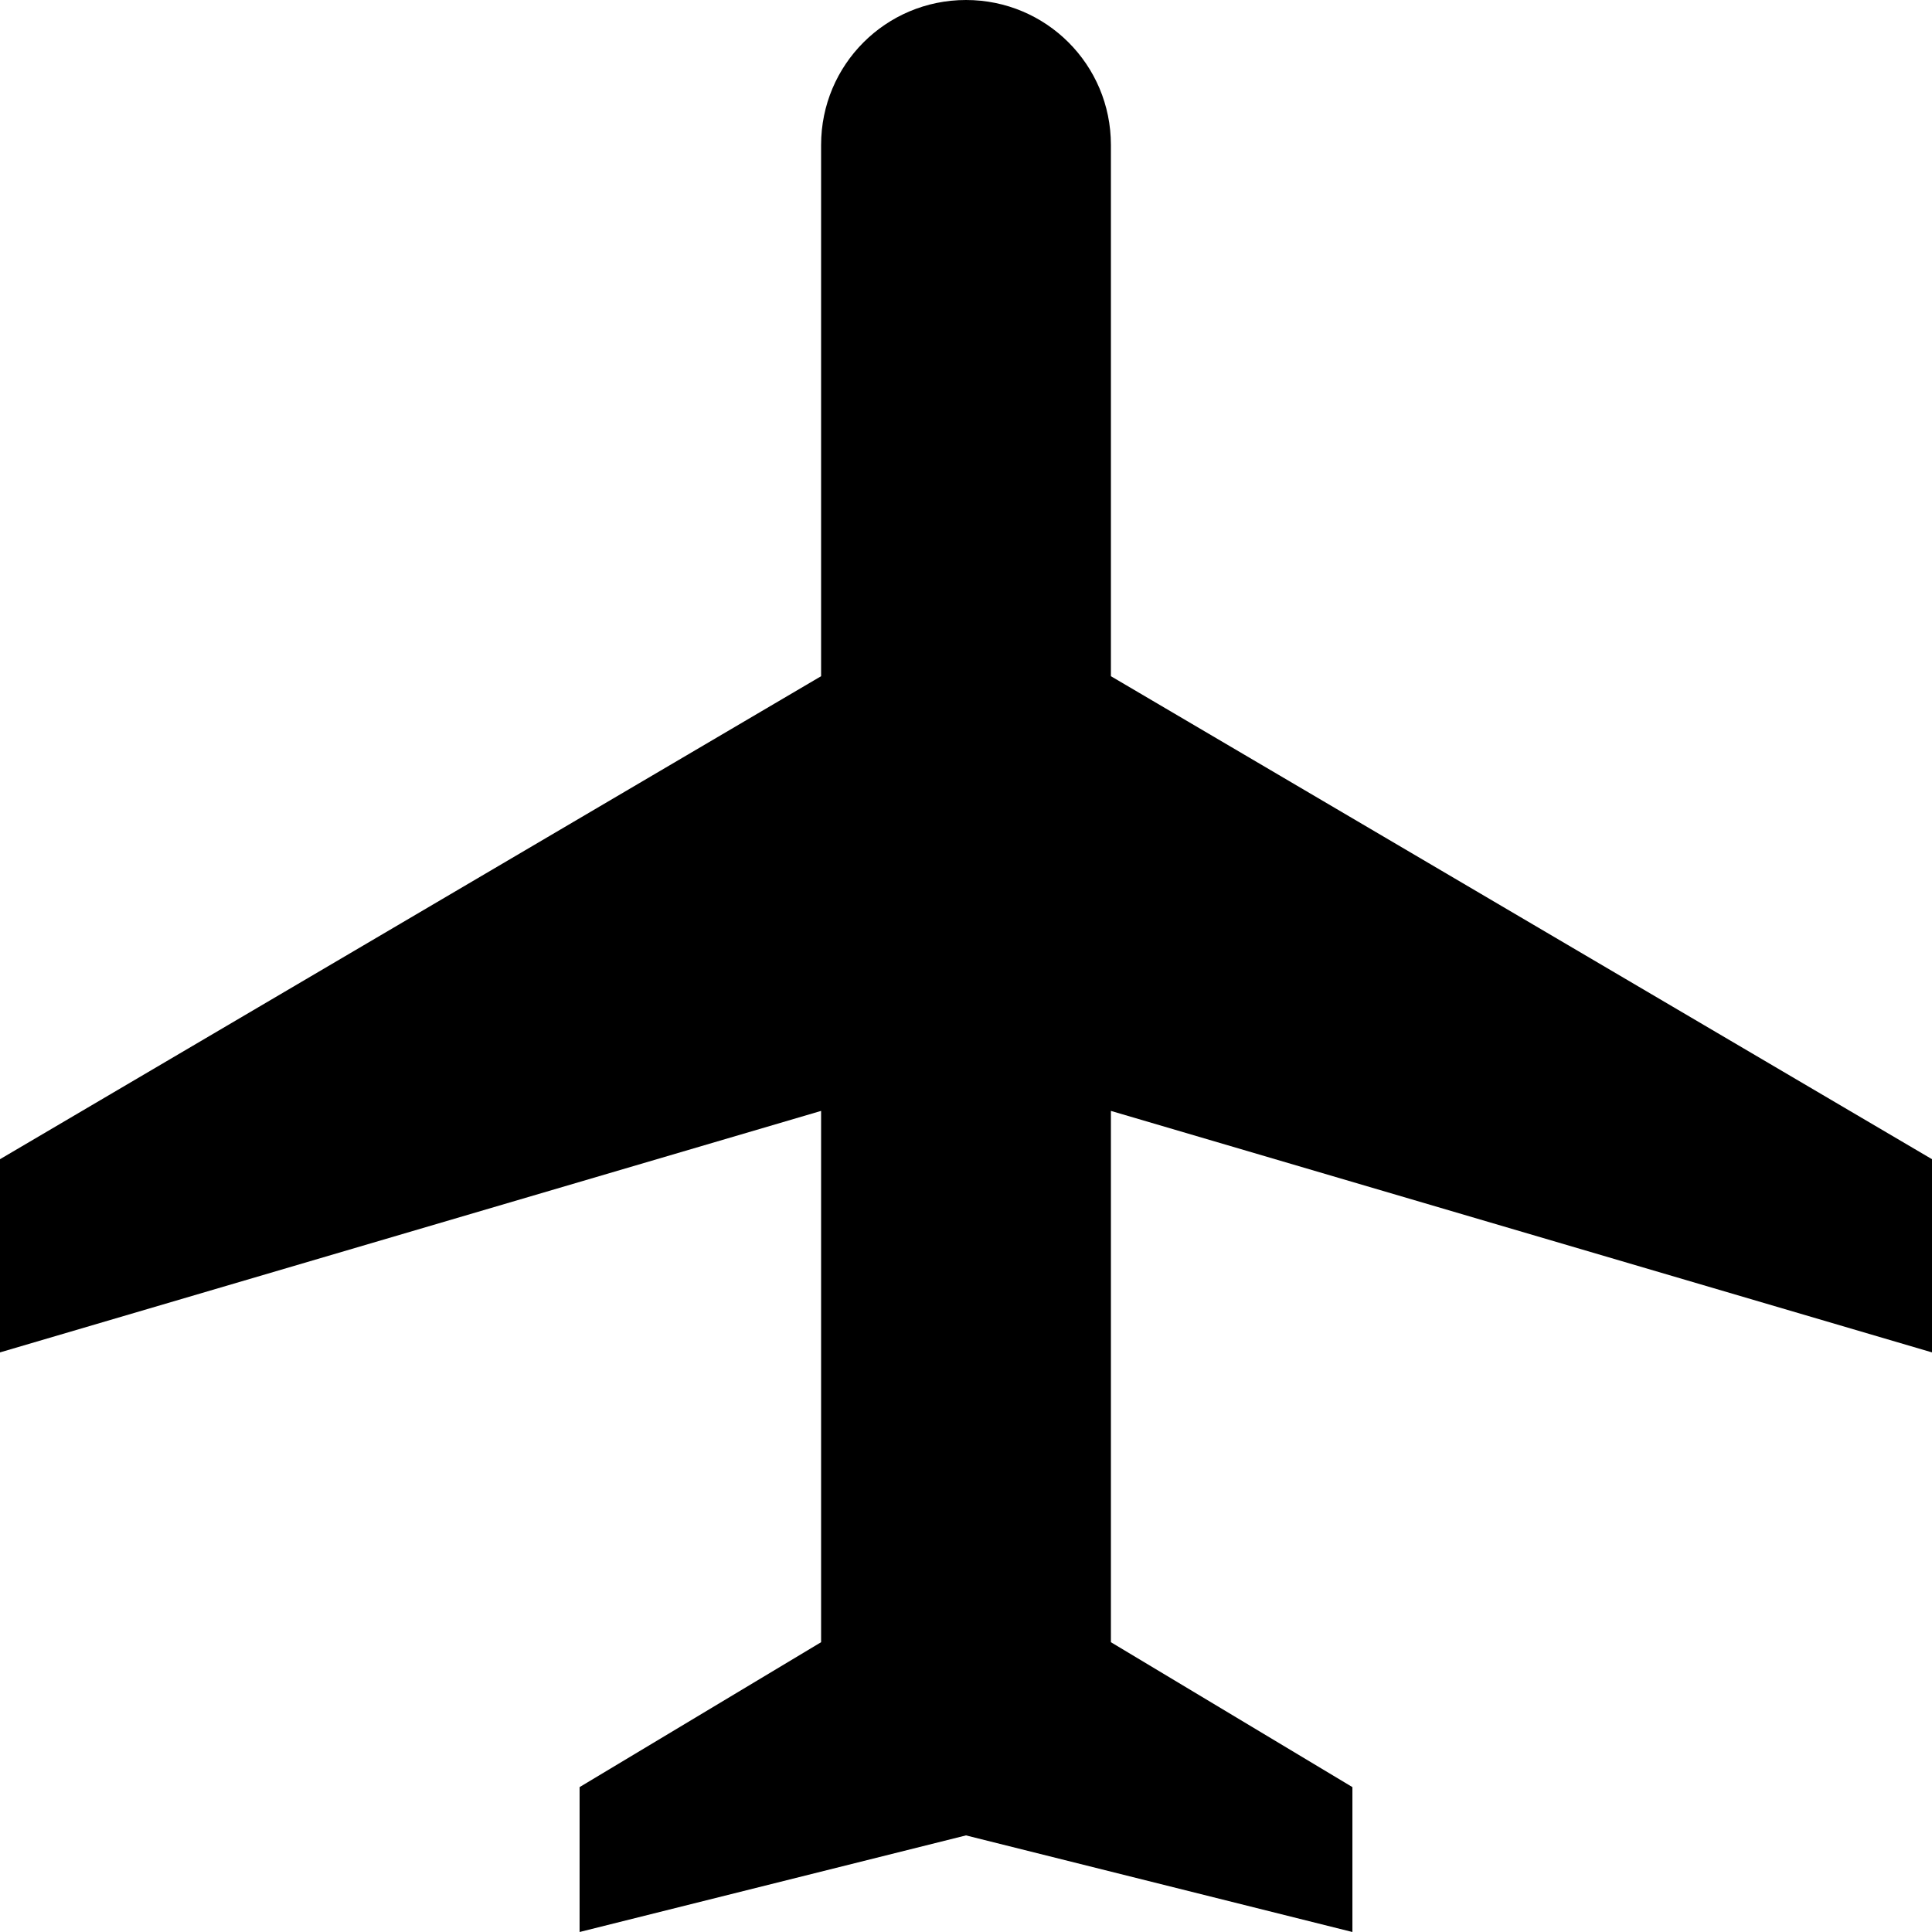 <svg width="20" height="20" viewBox="0 0 20 20" fill="none" xmlns="http://www.w3.org/2000/svg">
<path d="M20 14V12L11.5 7V1.5C11.5 0.67 10.83 0 10 0C9.17 0 8.5 0.67 8.5 1.5V7L0 12V14L8.5 11.5V17L6 18.5V20L10 19L14 20V18.5L11.5 17V11.5L20 14Z" fill="black"/>
</svg>
